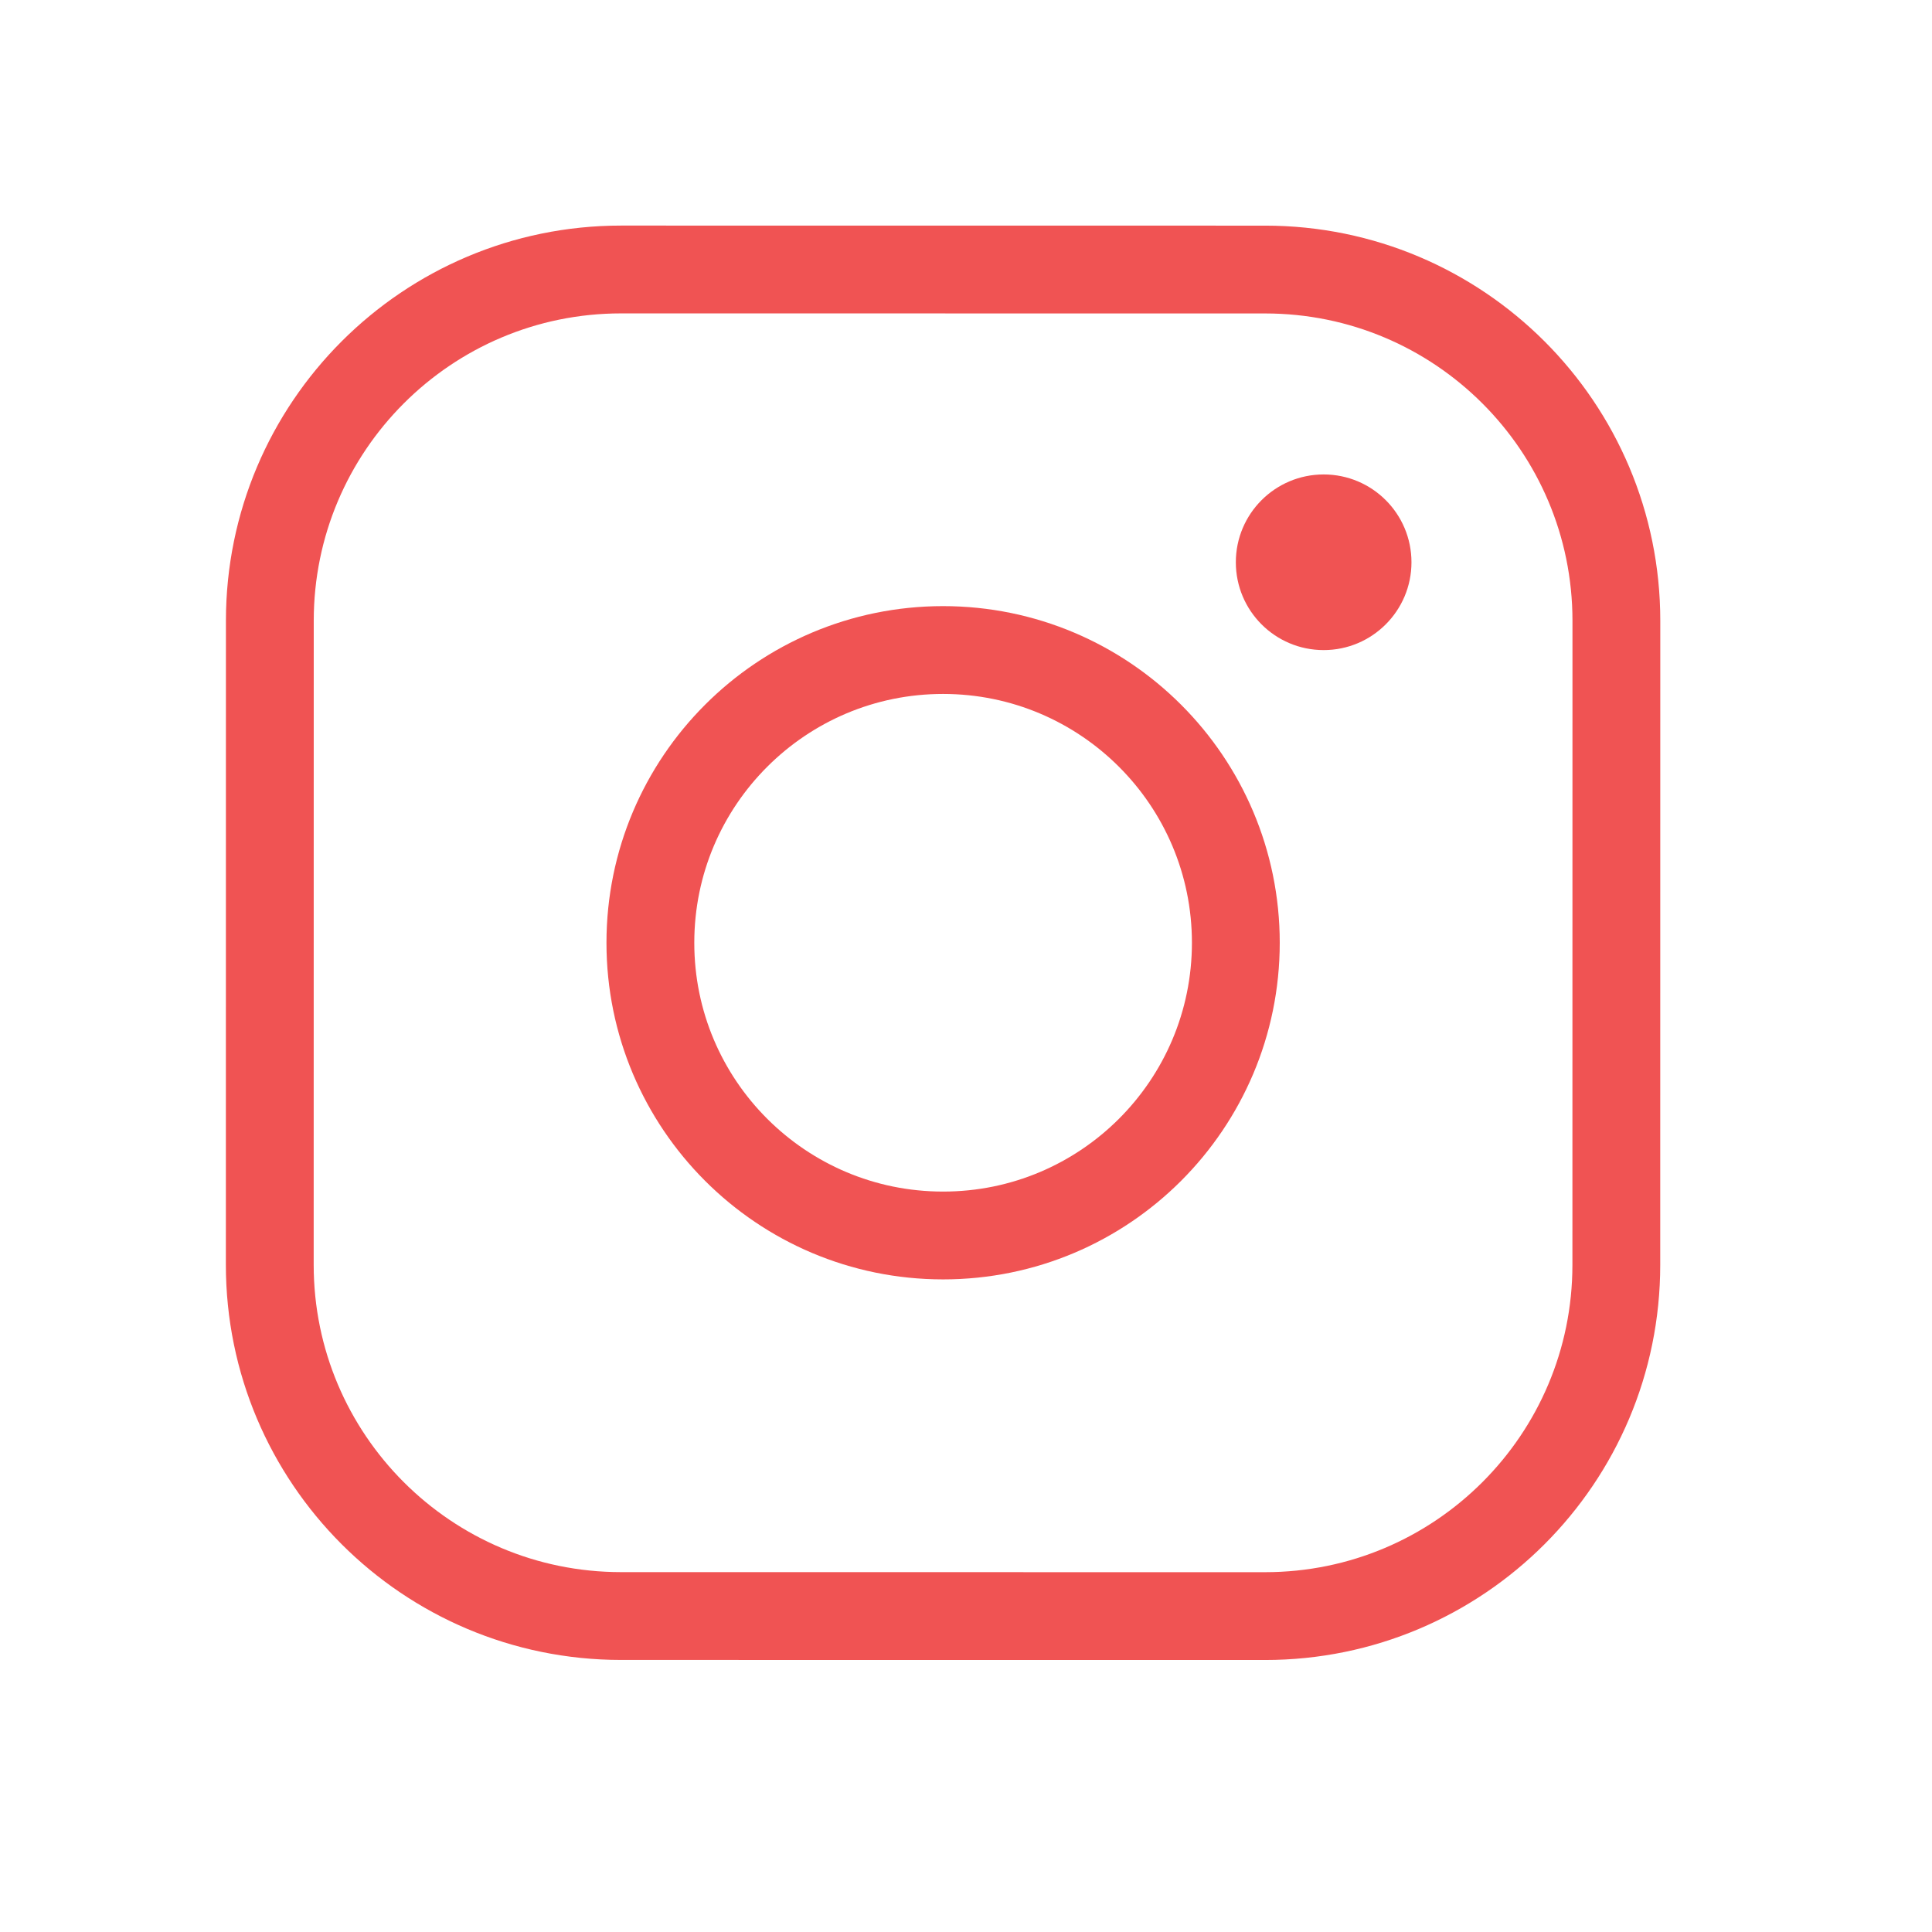 <svg width="33" height="33" viewBox="0 0 33 33" fill="none" xmlns="http://www.w3.org/2000/svg">
<path d="M16.108 21.103C18.87 21.104 21.108 18.865 21.109 16.104C21.109 13.342 18.87 11.104 16.109 11.103C13.348 11.103 11.109 13.342 11.109 16.103C11.108 18.864 13.347 21.103 16.108 21.103Z" stroke="#F05353" stroke-width="1.5" stroke-miterlimit="10"/>
<path d="M21.609 4.604L10.609 4.603C7.296 4.603 4.609 7.289 4.609 10.603L4.608 21.603C4.608 24.916 7.294 27.603 10.608 27.603L21.608 27.604C24.922 27.604 27.608 24.918 27.608 21.604L27.609 10.604C27.609 7.29 24.923 4.604 21.609 4.604Z" stroke="#F05353" stroke-width="1.5" stroke-linecap="round" stroke-linejoin="round"/>
<path d="M22.609 11.104C23.437 11.104 24.109 10.432 24.109 9.604C24.109 8.775 23.438 8.104 22.609 8.104C21.781 8.104 21.109 8.775 21.109 9.604C21.109 10.432 21.78 11.104 22.609 11.104Z" fill="#F05353"/>
</svg>
